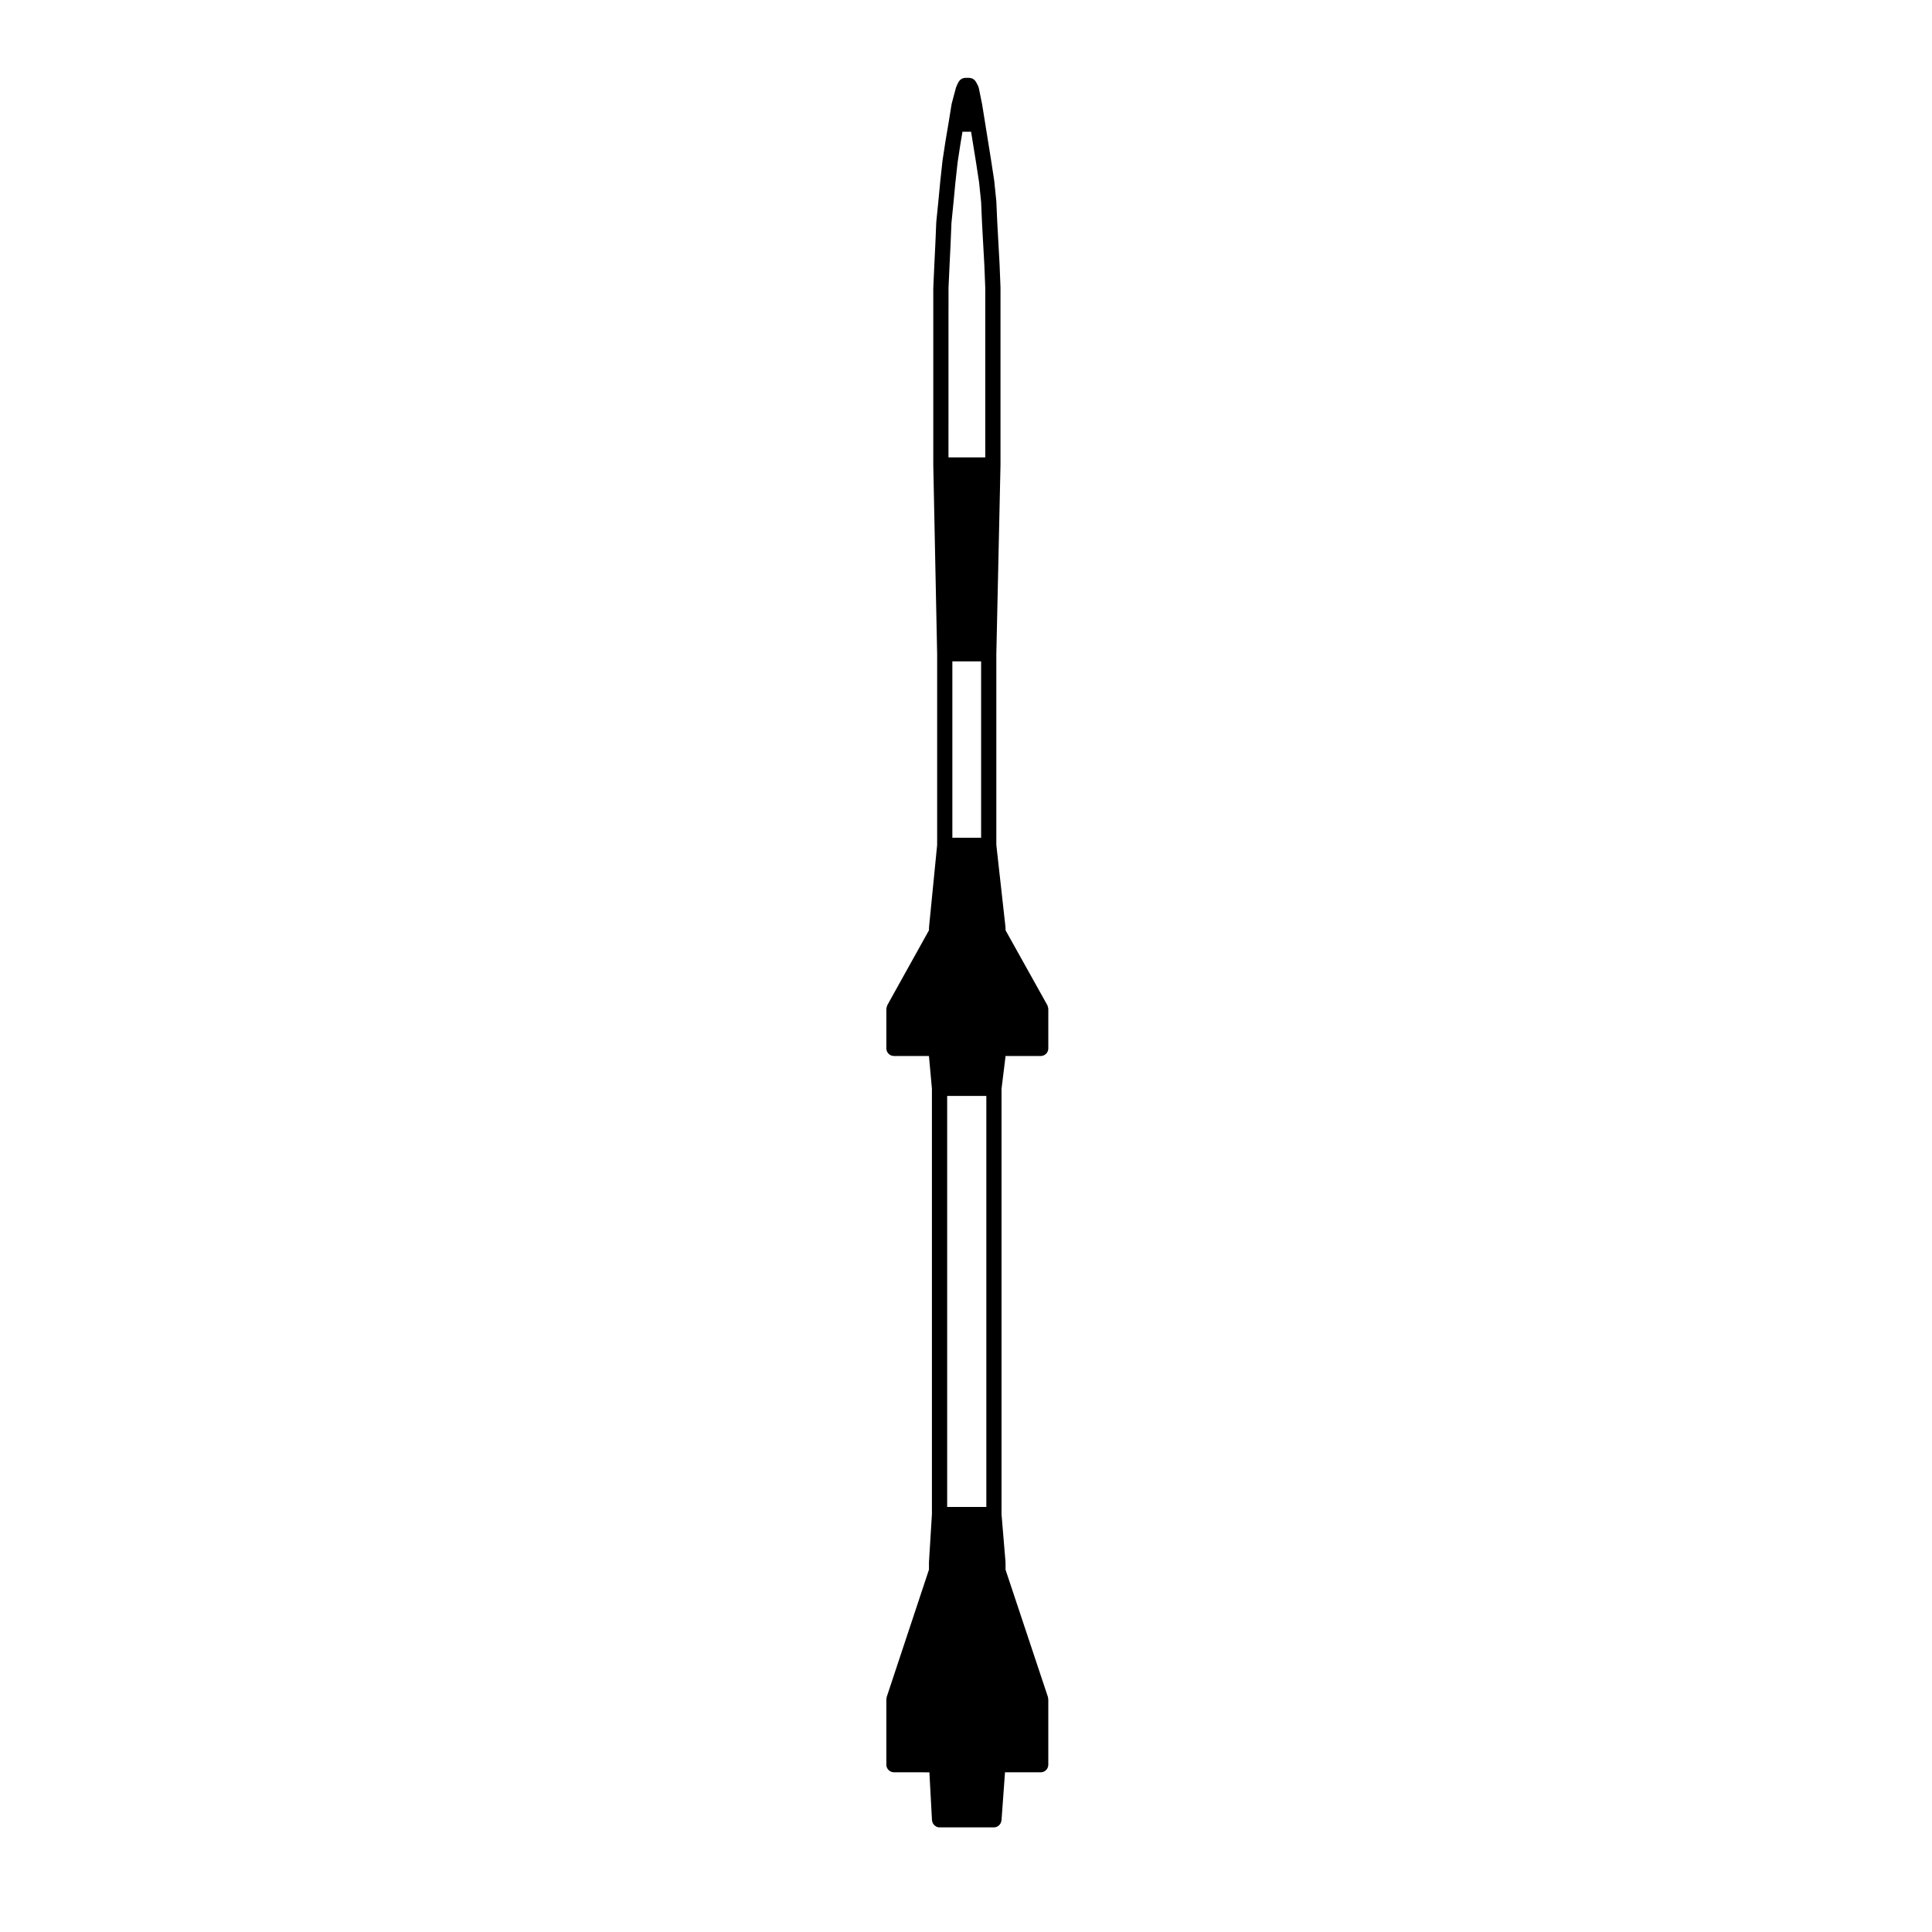 <?xml version="1.0" encoding="UTF-8"?>
<!-- Uploaded to: ICON Repo, www.svgrepo.com, Generator: ICON Repo Mixer Tools -->
<svg fill="#000000" width="800px" height="800px" version="1.1" viewBox="144 144 512 512" xmlns="http://www.w3.org/2000/svg">
 <path d="m390.3 613.68 0.684 12.695c0.004 0.137 0.066 0.258 0.102 0.383 0.023 0.105 0.035 0.227 0.082 0.324 0.059 0.137 0.16 0.25 0.246 0.371 0.066 0.086 0.105 0.176 0.188 0.25 0.117 0.109 0.266 0.191 0.406 0.277 0.074 0.047 0.141 0.105 0.223 0.141 0.238 0.102 0.5 0.156 0.766 0.156h14.406c0.266 0 0.523-0.059 0.754-0.156 0.082-0.031 0.137-0.09 0.211-0.125 0.145-0.09 0.301-0.168 0.418-0.289 0.07-0.07 0.109-0.156 0.176-0.23 0.098-0.121 0.191-0.242 0.258-0.387 0.047-0.102 0.059-0.207 0.086-0.309 0.035-0.125 0.098-0.242 0.105-0.371l0.926-12.73h9.461c1.113 0 2.012-0.906 2.012-2.016v-17.32c0-0.109-0.047-0.211-0.059-0.316-0.02-0.105-0.012-0.211-0.039-0.312l-11.234-33.734v-1.84c0-0.031-0.012-0.055-0.016-0.086 0-0.031 0.016-0.055 0.012-0.086l-1.059-12.664v-112.76l1.055-8.539c0-0.047-0.016-0.086-0.012-0.125 0-0.012 0.004-0.02 0.004-0.031h9.34c1.113 0 2.012-0.906 2.012-2.016v-10.469c0-0.039-0.02-0.07-0.02-0.105-0.004-0.137-0.047-0.266-0.082-0.398-0.035-0.125-0.066-0.258-0.117-0.379-0.02-0.035-0.02-0.07-0.039-0.105l-11.078-19.852v-0.574c0-0.039-0.02-0.07-0.02-0.105 0-0.035 0.016-0.074 0.012-0.109l-2.43-21.809v-50.637l1.102-50.027v-0.023-0.02-46.992c0-0.012-0.004-0.02-0.004-0.035s0.004-0.031 0.004-0.047l-0.238-5.984v-0.02-0.016l-0.625-11.336v-0.004l-0.238-5.441c0-0.02-0.012-0.035-0.016-0.055 0-0.023 0.012-0.047 0.004-0.066l-0.551-5.352c0-0.02-0.012-0.031-0.012-0.051-0.004-0.02 0-0.031 0-0.051l-0.828-5.391v-0.012-0.004l-0.785-4.875-0.785-4.922-0.789-4.883c0-0.016-0.012-0.023-0.016-0.039-0.004-0.016 0-0.023 0-0.039l-0.867-4.293c-0.02-0.098-0.074-0.172-0.105-0.262s-0.031-0.18-0.082-0.273l-0.551-1.062c-0.047-0.09-0.121-0.141-0.18-0.223-0.086-0.117-0.16-0.238-0.266-0.328-0.098-0.086-0.195-0.141-0.301-0.203-0.117-0.074-0.227-0.145-0.352-0.195-0.125-0.047-0.258-0.059-0.395-0.082-0.102-0.016-0.191-0.059-0.293-0.059h-1.062c-0.105 0-0.207 0.047-0.312 0.066-0.137 0.02-0.277 0.031-0.406 0.086-0.133 0.051-0.238 0.125-0.352 0.207-0.105 0.066-0.211 0.117-0.297 0.195-0.105 0.105-0.188 0.23-0.266 0.352-0.055 0.082-0.137 0.141-0.18 0.238l-0.516 1.074c-0.031 0.059-0.023 0.121-0.047 0.188-0.023 0.059-0.07 0.105-0.086 0.172l-1.145 4.293c-0.012 0.035 0 0.066-0.004 0.105-0.012 0.031-0.031 0.059-0.035 0.098l-0.785 4.875-0.828 4.914v0.016c0 0.004-0.004 0.012-0.004 0.016l-0.746 4.867c0 0.016 0.004 0.031 0 0.051 0 0.012-0.012 0.02-0.012 0.035l-0.59 5.391v0.016c0 0.004-0.004 0.012-0.004 0.016l-0.508 5.34v0.004l-0.551 5.473c0 0.023 0.004 0.047 0.004 0.066 0 0.02-0.016 0.035-0.016 0.055l-0.238 5.652-0.277 5.668v0.004l-0.27 5.973c0 0.016 0.004 0.031 0.004 0.047 0 0.02-0.012 0.031-0.012 0.051v46.992 0.02 0.02l1.023 50.027v50.637l-2.156 21.824c0 0.035 0.012 0.066 0.012 0.102 0 0.035-0.02 0.066-0.02 0.102v0.578l-11.043 19.852c-0.016 0.035-0.016 0.07-0.031 0.105-0.059 0.117-0.086 0.246-0.121 0.371-0.035 0.137-0.074 0.266-0.082 0.402 0 0.035-0.02 0.066-0.02 0.102v10.469c0 1.113 0.902 2.016 2.016 2.016h9.293c0 0.031-0.012 0.059-0.012 0.098l0.781 8.574v112.78l-0.785 12.711c0 0.023 0.012 0.047 0.012 0.066s-0.012 0.039-0.012 0.059v1.832l-11.195 33.738c-0.035 0.109-0.023 0.223-0.039 0.332-0.016 0.105-0.059 0.191-0.059 0.301v17.32c0 1.113 0.902 2.016 2.016 2.016h6.453l2.938 0.016zm5.066-387.86v-5.551l0.273-5.926 0.277-5.668v-0.012-0.004l0.23-5.594 0.543-5.426v-0.004-0.004l0.508-5.32v-0.004l0.586-5.324 0.746-4.867 0.539-3.211h2.281l0.52 3.223 0.785 4.867 0.82 5.352 0.539 5.262 0.23 5.391v0.012 0.016l0.312 5.668 0.312 5.633 0.238 5.984v44.898h-9.75l0.004-39.391zm8.641 93.453v46.738h-7.621v-46.738zm-8.996 115.16h10.379v108.93h-10.379z"/>
</svg>